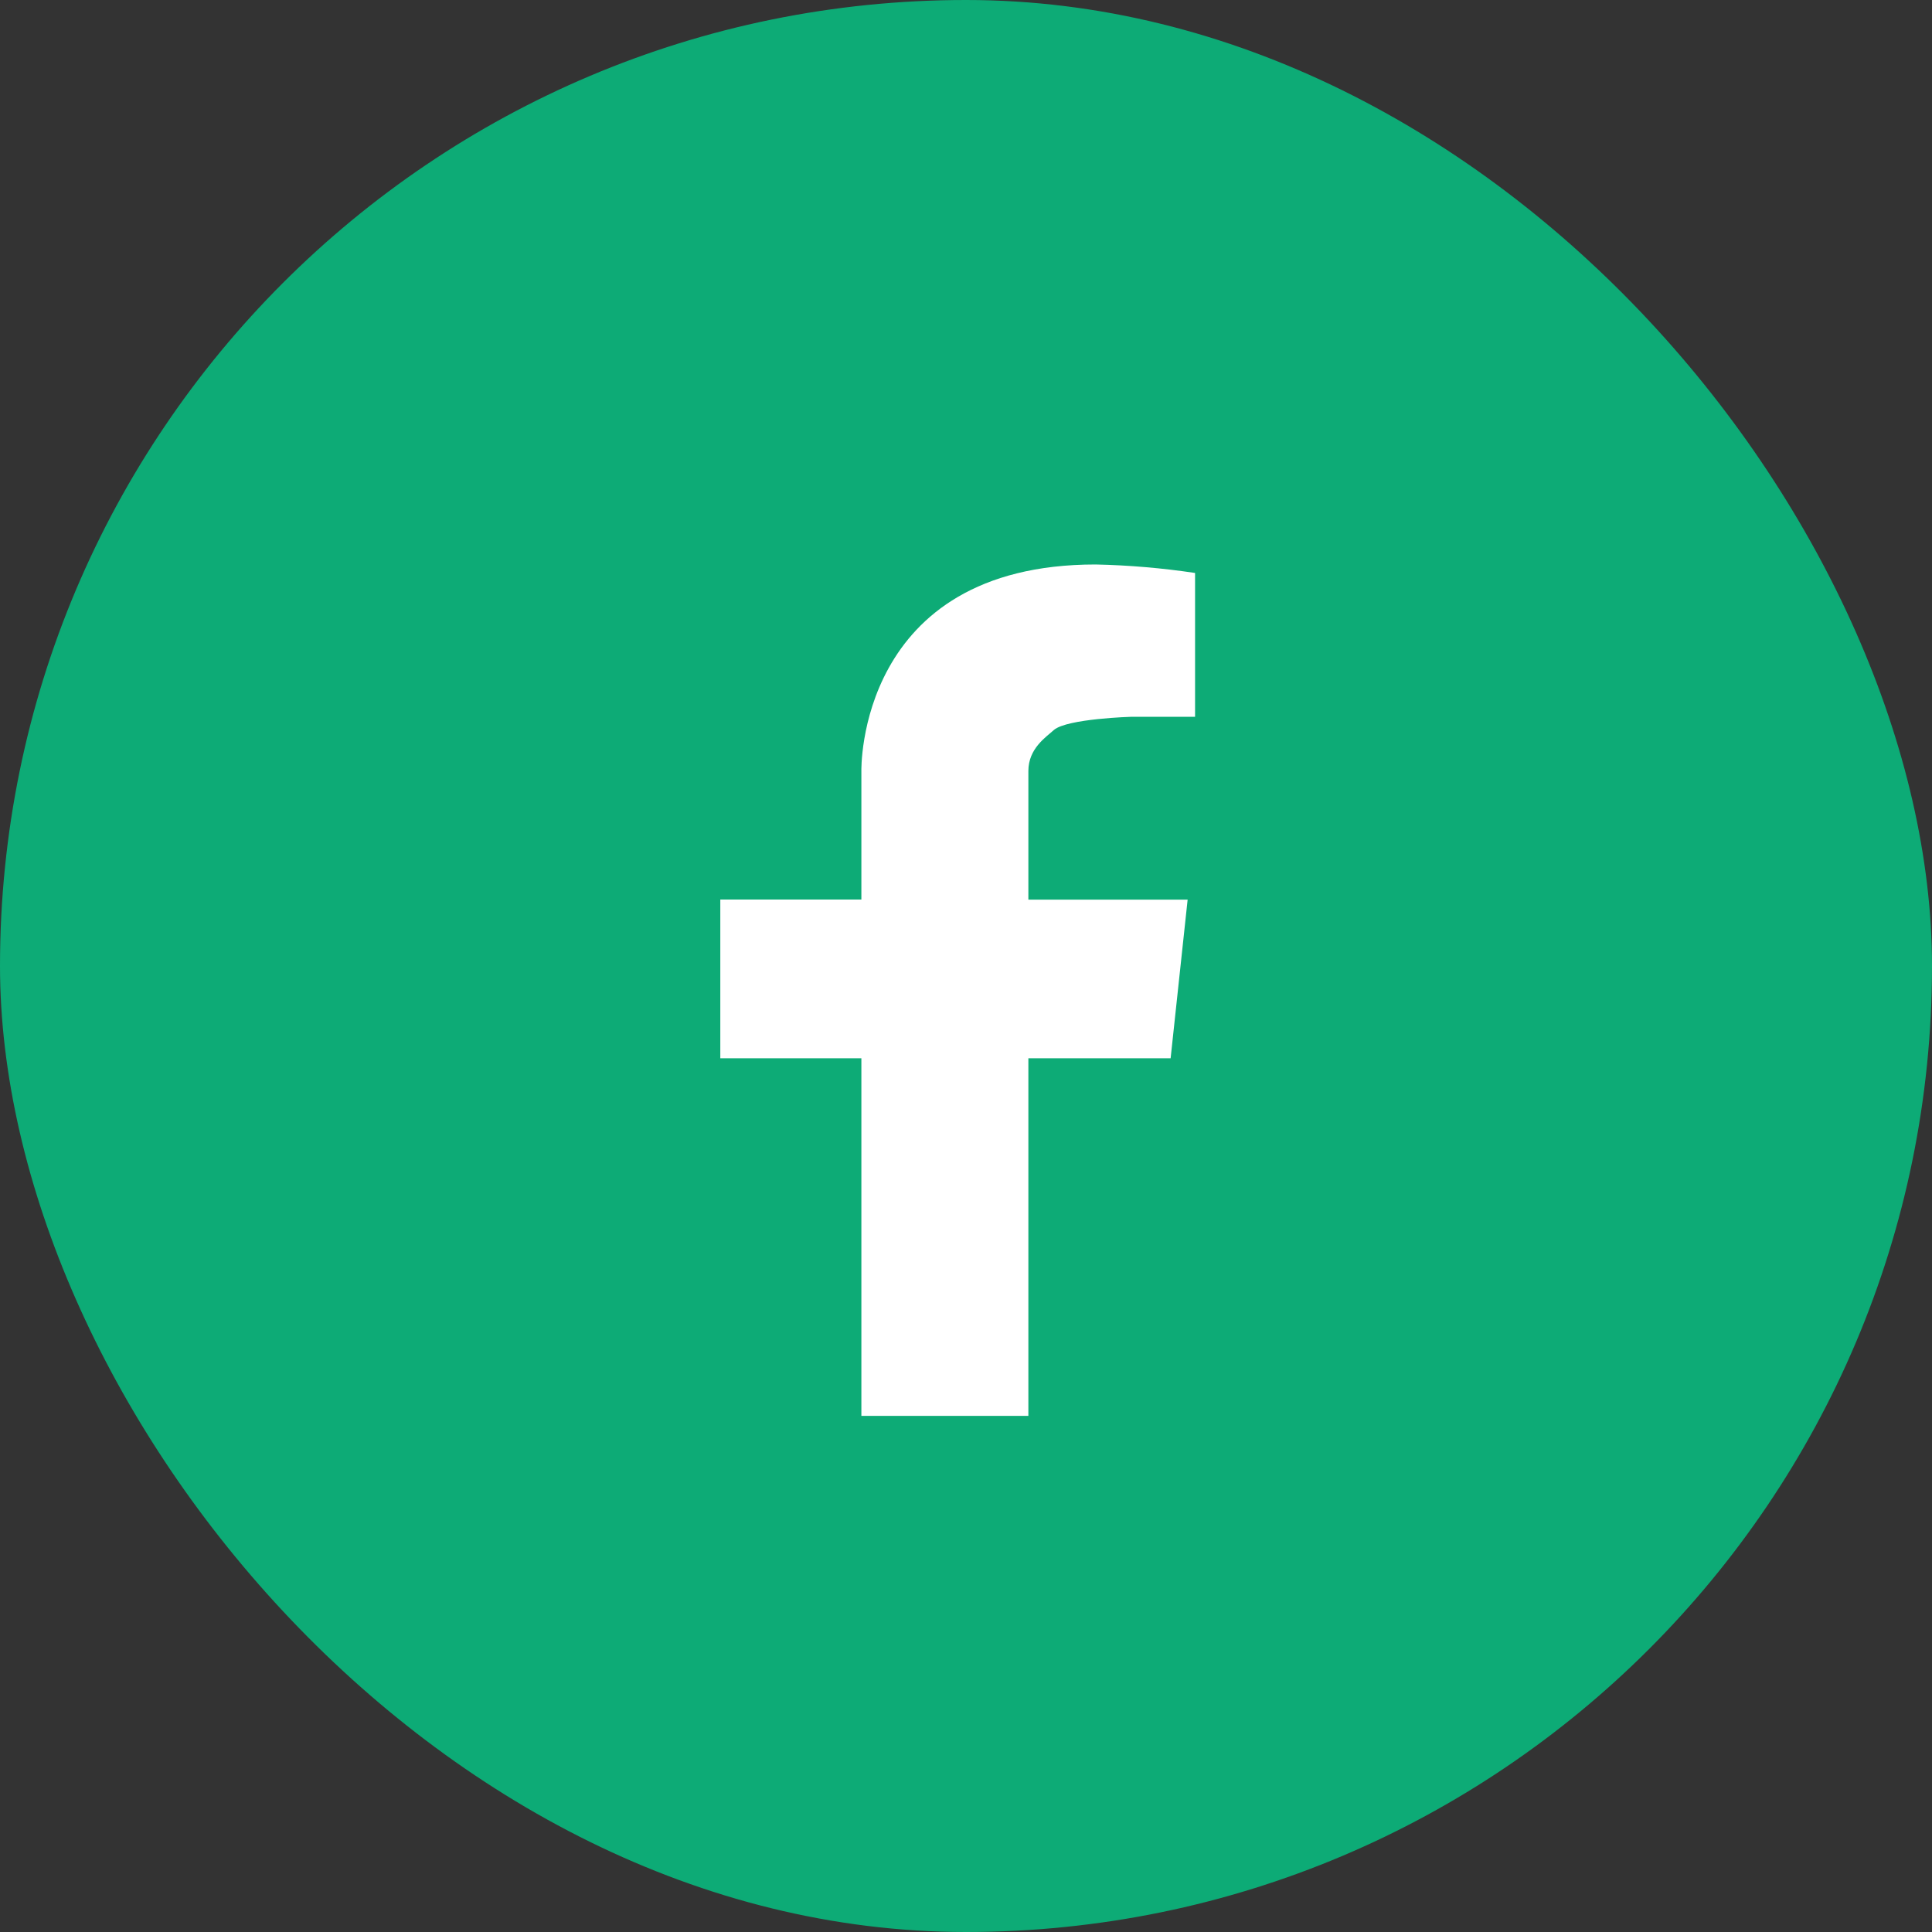 <svg width="46" height="46" viewBox="0 0 46 46" fill="none" xmlns="http://www.w3.org/2000/svg">
<rect x="0" y="0" width="46" height="46" fill="#333333" stroke="none"/>
<rect width="46" height="46" rx="23" fill="#0DAB76"/>
<path d="M20.509 18.357V21.418H17.15V25.197H20.509V33.711H24.485V25.197H27.872L28.277 21.42H24.485V18.357C24.485 17.816 24.912 17.547 25.093 17.38C25.411 17.109 26.948 17.066 26.948 17.066H28.454V13.642C27.67 13.525 26.879 13.457 26.086 13.44C20.394 13.44 20.509 18.357 20.509 18.357Z" fill="white"/>
</svg>
